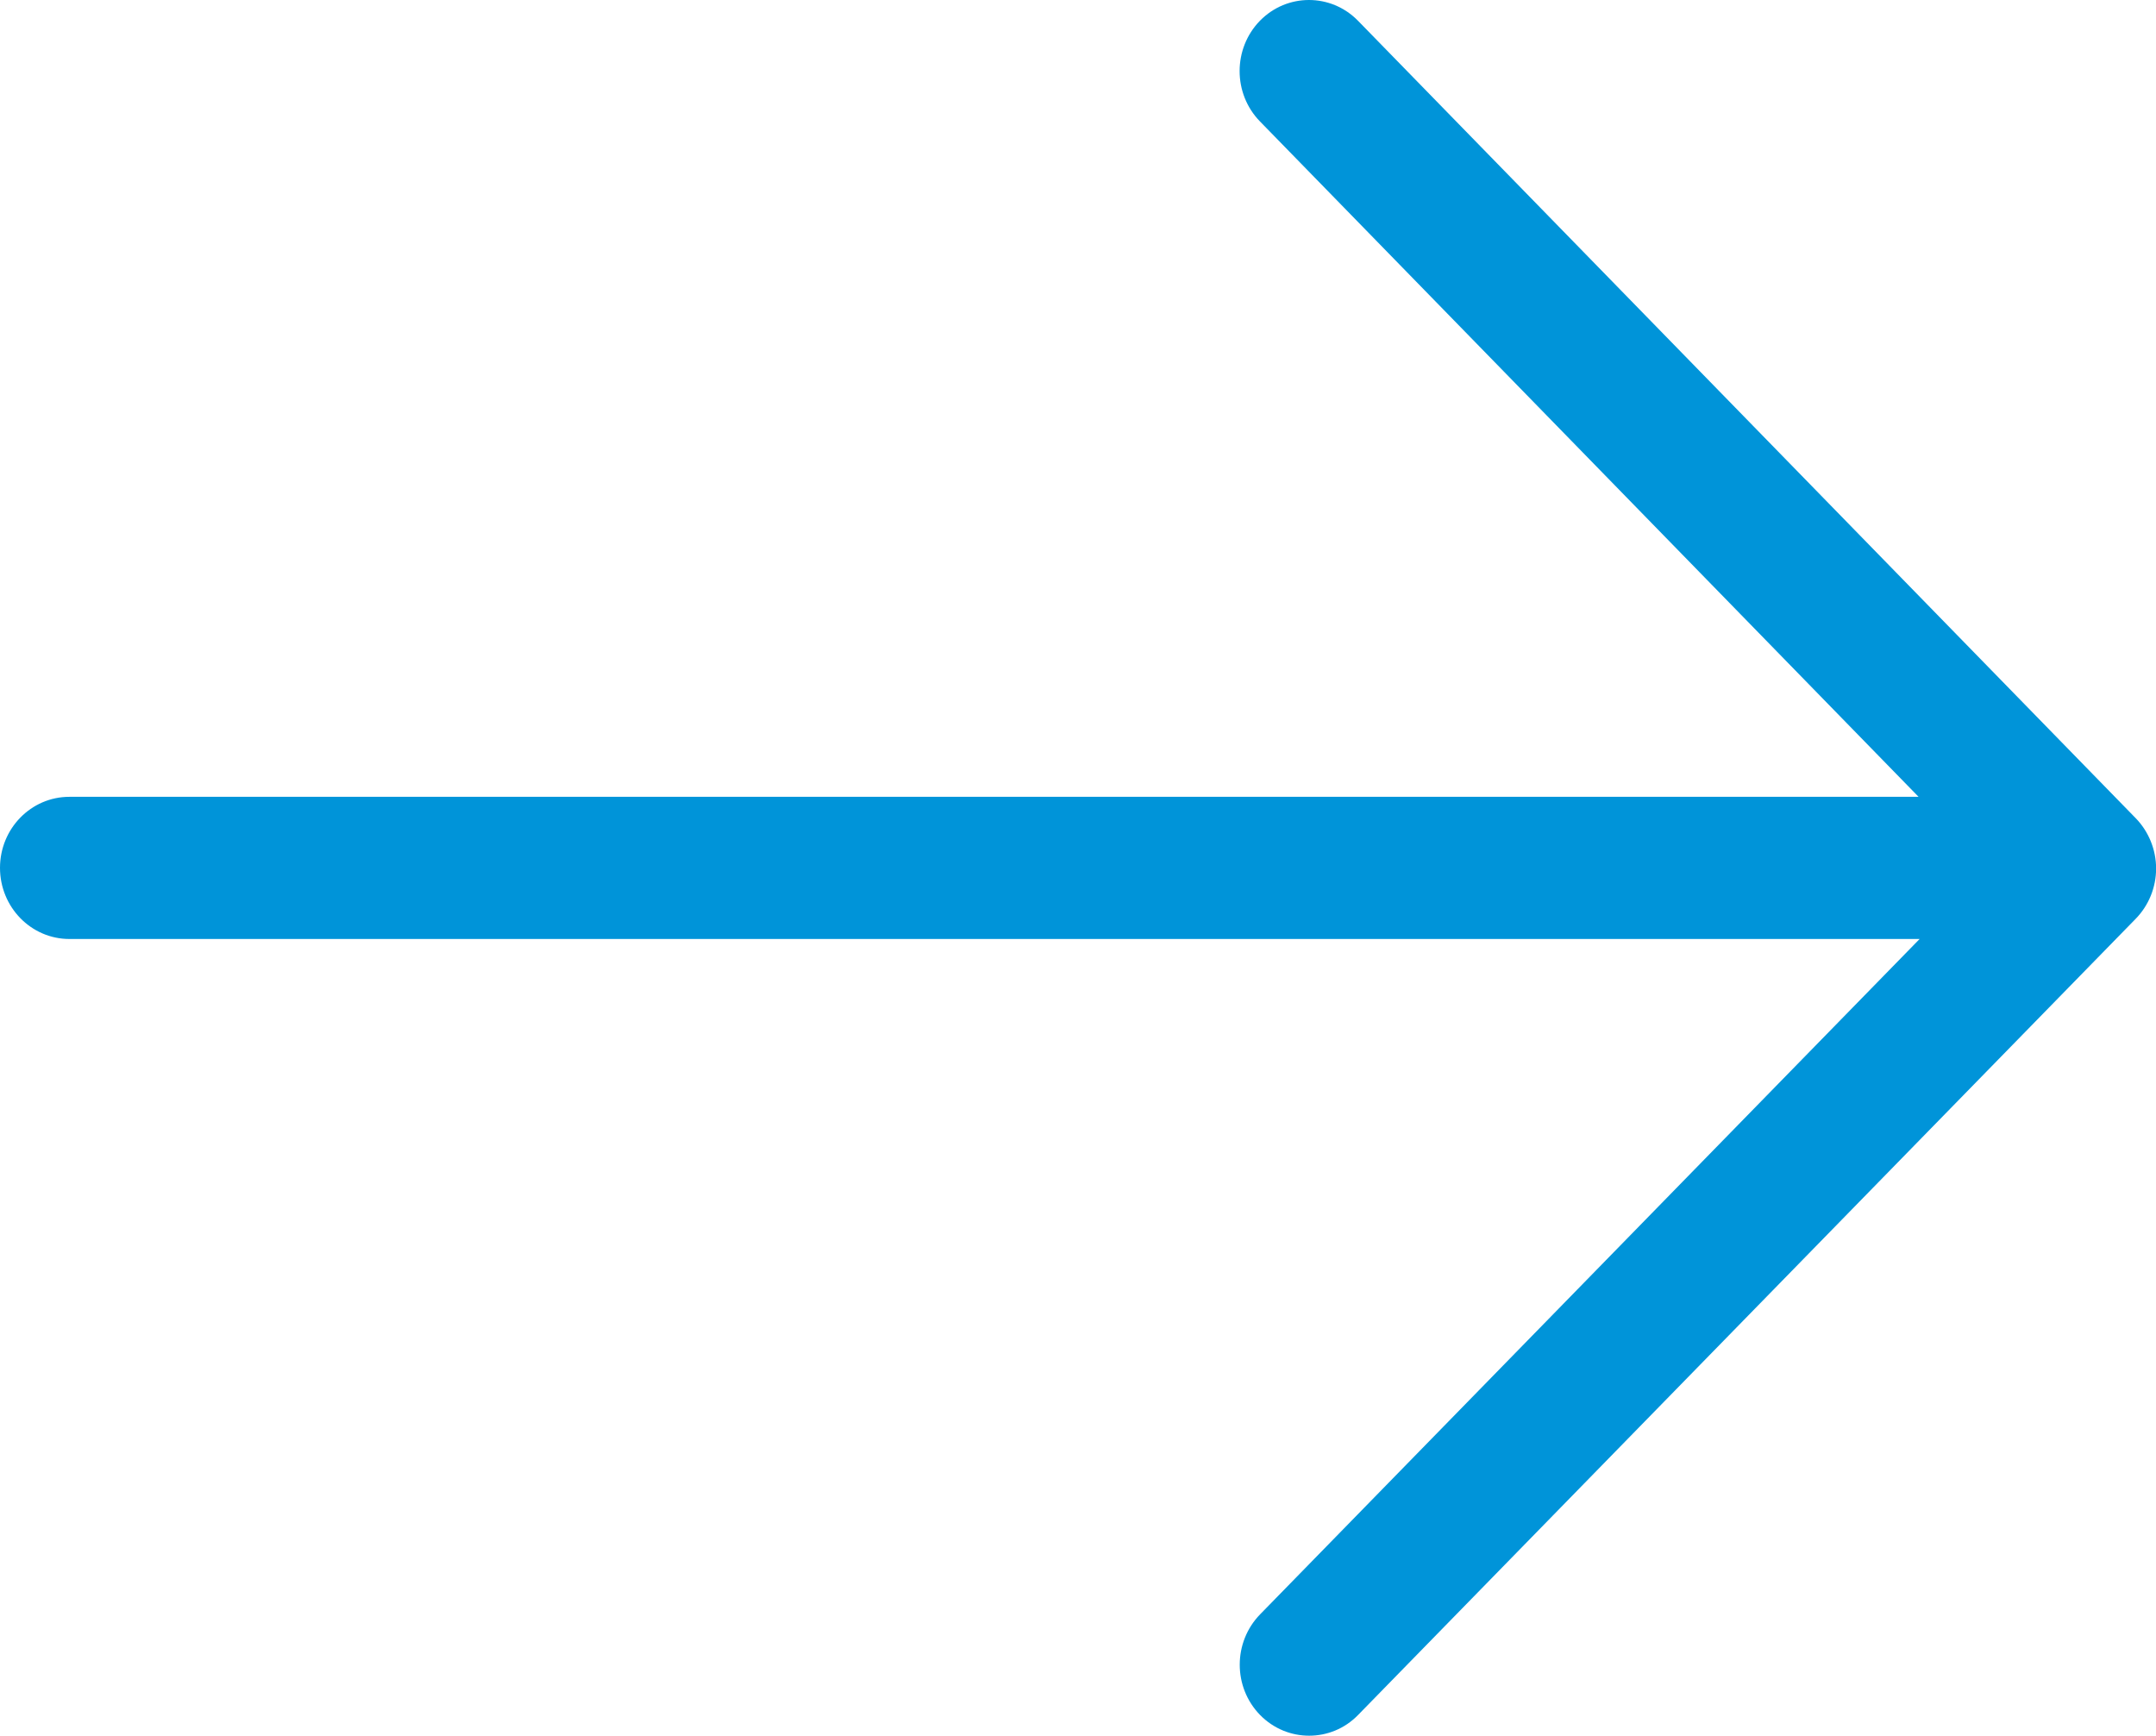 <?xml version="1.0" encoding="utf-8"?>
<!-- Generator: Adobe Illustrator 16.0.0, SVG Export Plug-In . SVG Version: 6.00 Build 0)  -->
<!DOCTYPE svg PUBLIC "-//W3C//DTD SVG 1.1//EN" "http://www.w3.org/Graphics/SVG/1.1/DTD/svg11.dtd">
<svg version="1.1" id="Шар_1" xmlns="http://www.w3.org/2000/svg" xmlns:xlink="http://www.w3.org/1999/xlink" x="0px" y="0px"
	 width="20.55px" height="16.544px" viewBox="0 0 20.55 16.544" enable-background="new 0 0 20.55 16.544" xml:space="preserve">
<g>
	<defs>
		<path id="SVGID_1_" d="M20.356,7.798l-7.412-7.6c-0.258-0.264-0.677-0.264-0.935,0c-0.258,0.265-0.258,0.694,0,0.959l6.278,6.438
			H0.661C0.296,7.595,0,7.898,0,8.272S0.296,8.95,0.661,8.95h17.636l-6.286,6.437c-0.259,0.266-0.259,0.694-0.001,0.959
			c0.129,0.132,0.298,0.198,0.468,0.198c0.169,0,0.338-0.065,0.467-0.198l7.412-7.589c0.124-0.127,0.194-0.3,0.194-0.479
			S20.48,7.925,20.356,7.798"/>
	</defs>
	<clipPath id="SVGID_2_">
		<use xlink:href="#SVGID_1_"  overflow="visible"/>
	</clipPath>
	<g clip-path="url(#SVGID_2_)">
		<defs>
			<rect id="SVGID_3_" x="-318" y="-2285" width="1440" height="5170"/>
		</defs>
		<clipPath id="SVGID_4_">
			<use xlink:href="#SVGID_3_"  overflow="visible"/>
		</clipPath>
		<rect x="-5" y="-5" clip-path="url(#SVGID_4_)" fill="#0094D9" width="30.55" height="26.544"/>
	</g>
</g>
</svg>
